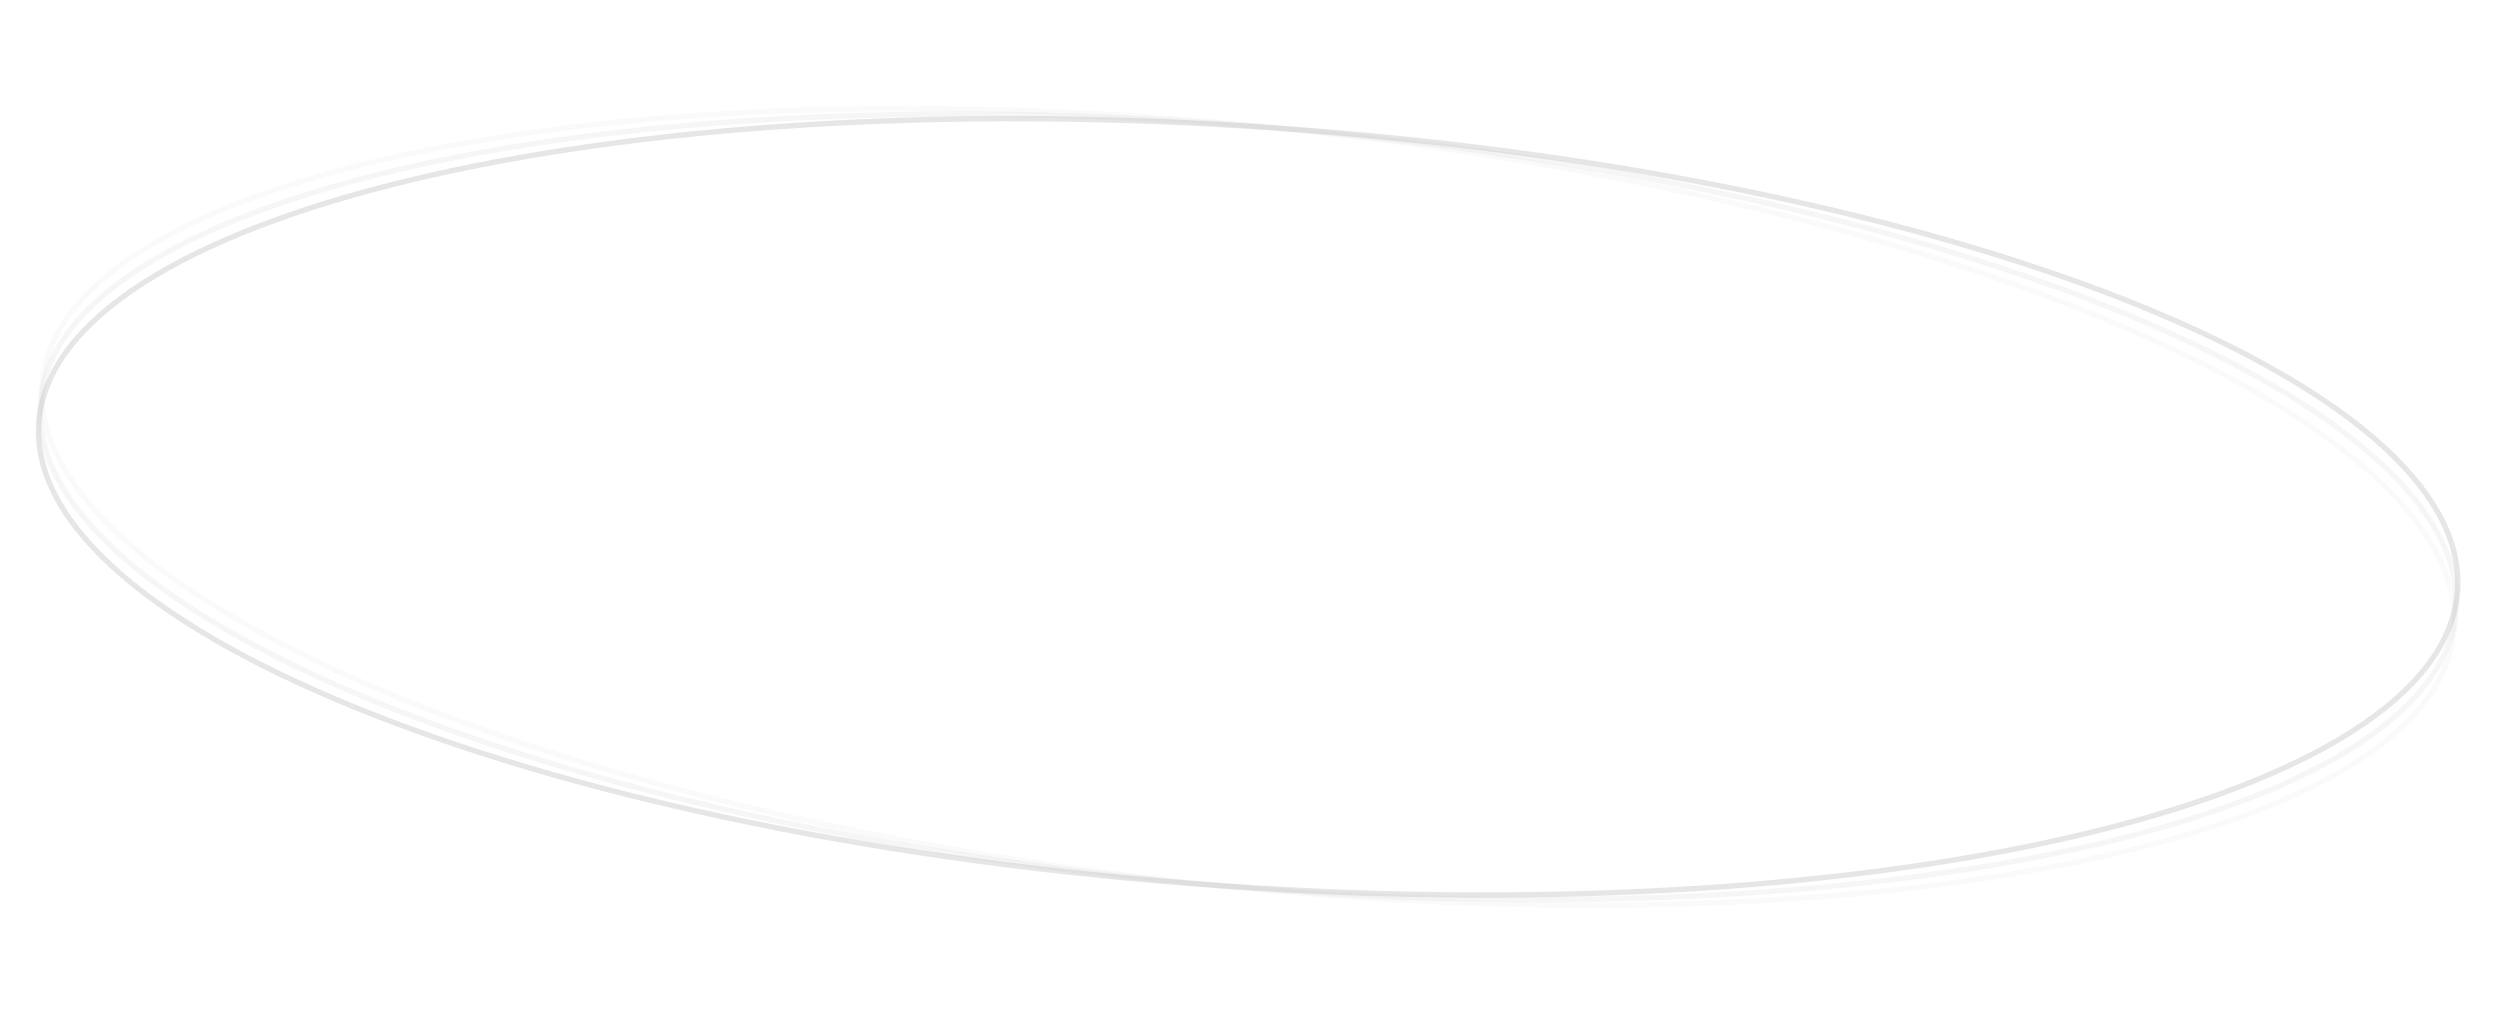 <?xml version="1.0" encoding="UTF-8"?> <svg xmlns="http://www.w3.org/2000/svg" width="464" height="189" viewBox="0 0 464 189" fill="none"> <path opacity="0.08" d="M455.441 117.47C454.446 126.99 447.36 135.508 435.184 142.736C423.019 149.958 405.861 155.834 384.928 160.095C343.068 168.617 286.225 170.659 224.329 164.186C162.433 157.714 107.242 143.956 68.051 126.958C48.452 118.458 32.882 109.159 22.474 99.577C12.057 89.987 6.886 80.187 7.882 70.667C8.877 61.147 15.963 52.629 28.139 45.401C40.304 38.18 57.462 32.303 78.395 28.042C120.255 19.52 177.098 17.478 238.994 23.951C300.89 30.424 356.081 44.182 395.272 61.179C414.871 69.68 430.441 78.978 440.849 88.561C451.266 98.151 456.437 107.951 455.441 117.47Z" stroke="#C1C1C1"></path> <path opacity="0.15" d="M455.816 113.561C454.986 123.097 448.05 131.737 436.002 139.176C423.965 146.609 406.912 152.784 386.057 157.41C344.352 166.661 287.553 169.695 225.554 164.304C163.554 158.912 108.132 146.119 68.65 129.808C48.906 121.652 33.175 112.626 22.602 103.227C12.019 93.82 6.678 84.112 7.508 74.576C8.337 65.04 15.273 56.4 27.321 48.961C39.358 41.528 56.411 35.353 77.266 30.727C118.971 21.476 175.77 18.442 237.769 23.834C299.769 29.225 355.191 42.018 394.673 58.329C414.417 66.486 430.148 75.511 440.721 84.911C451.304 94.317 456.645 104.026 455.816 113.561Z" stroke="#C1C1C1"></path> <path opacity="0.4" d="M456.121 109.654C455.458 119.203 448.673 127.963 436.757 135.611C424.851 143.252 407.908 149.723 387.137 154.712C345.599 164.688 288.862 168.71 226.778 164.399C164.694 160.088 109.057 148.263 69.297 132.642C49.414 124.83 33.529 116.08 22.793 106.866C12.048 97.645 6.539 88.031 7.202 78.483C7.865 68.934 14.65 60.174 26.566 52.526C38.472 44.885 55.415 38.414 76.186 33.425C117.724 23.449 174.461 19.427 236.545 23.738C298.629 28.049 354.266 39.874 394.026 55.495C413.909 63.307 429.794 72.057 440.53 81.271C451.275 90.492 456.784 100.106 456.121 109.654Z" stroke="#C1C1C1"></path> </svg> 
